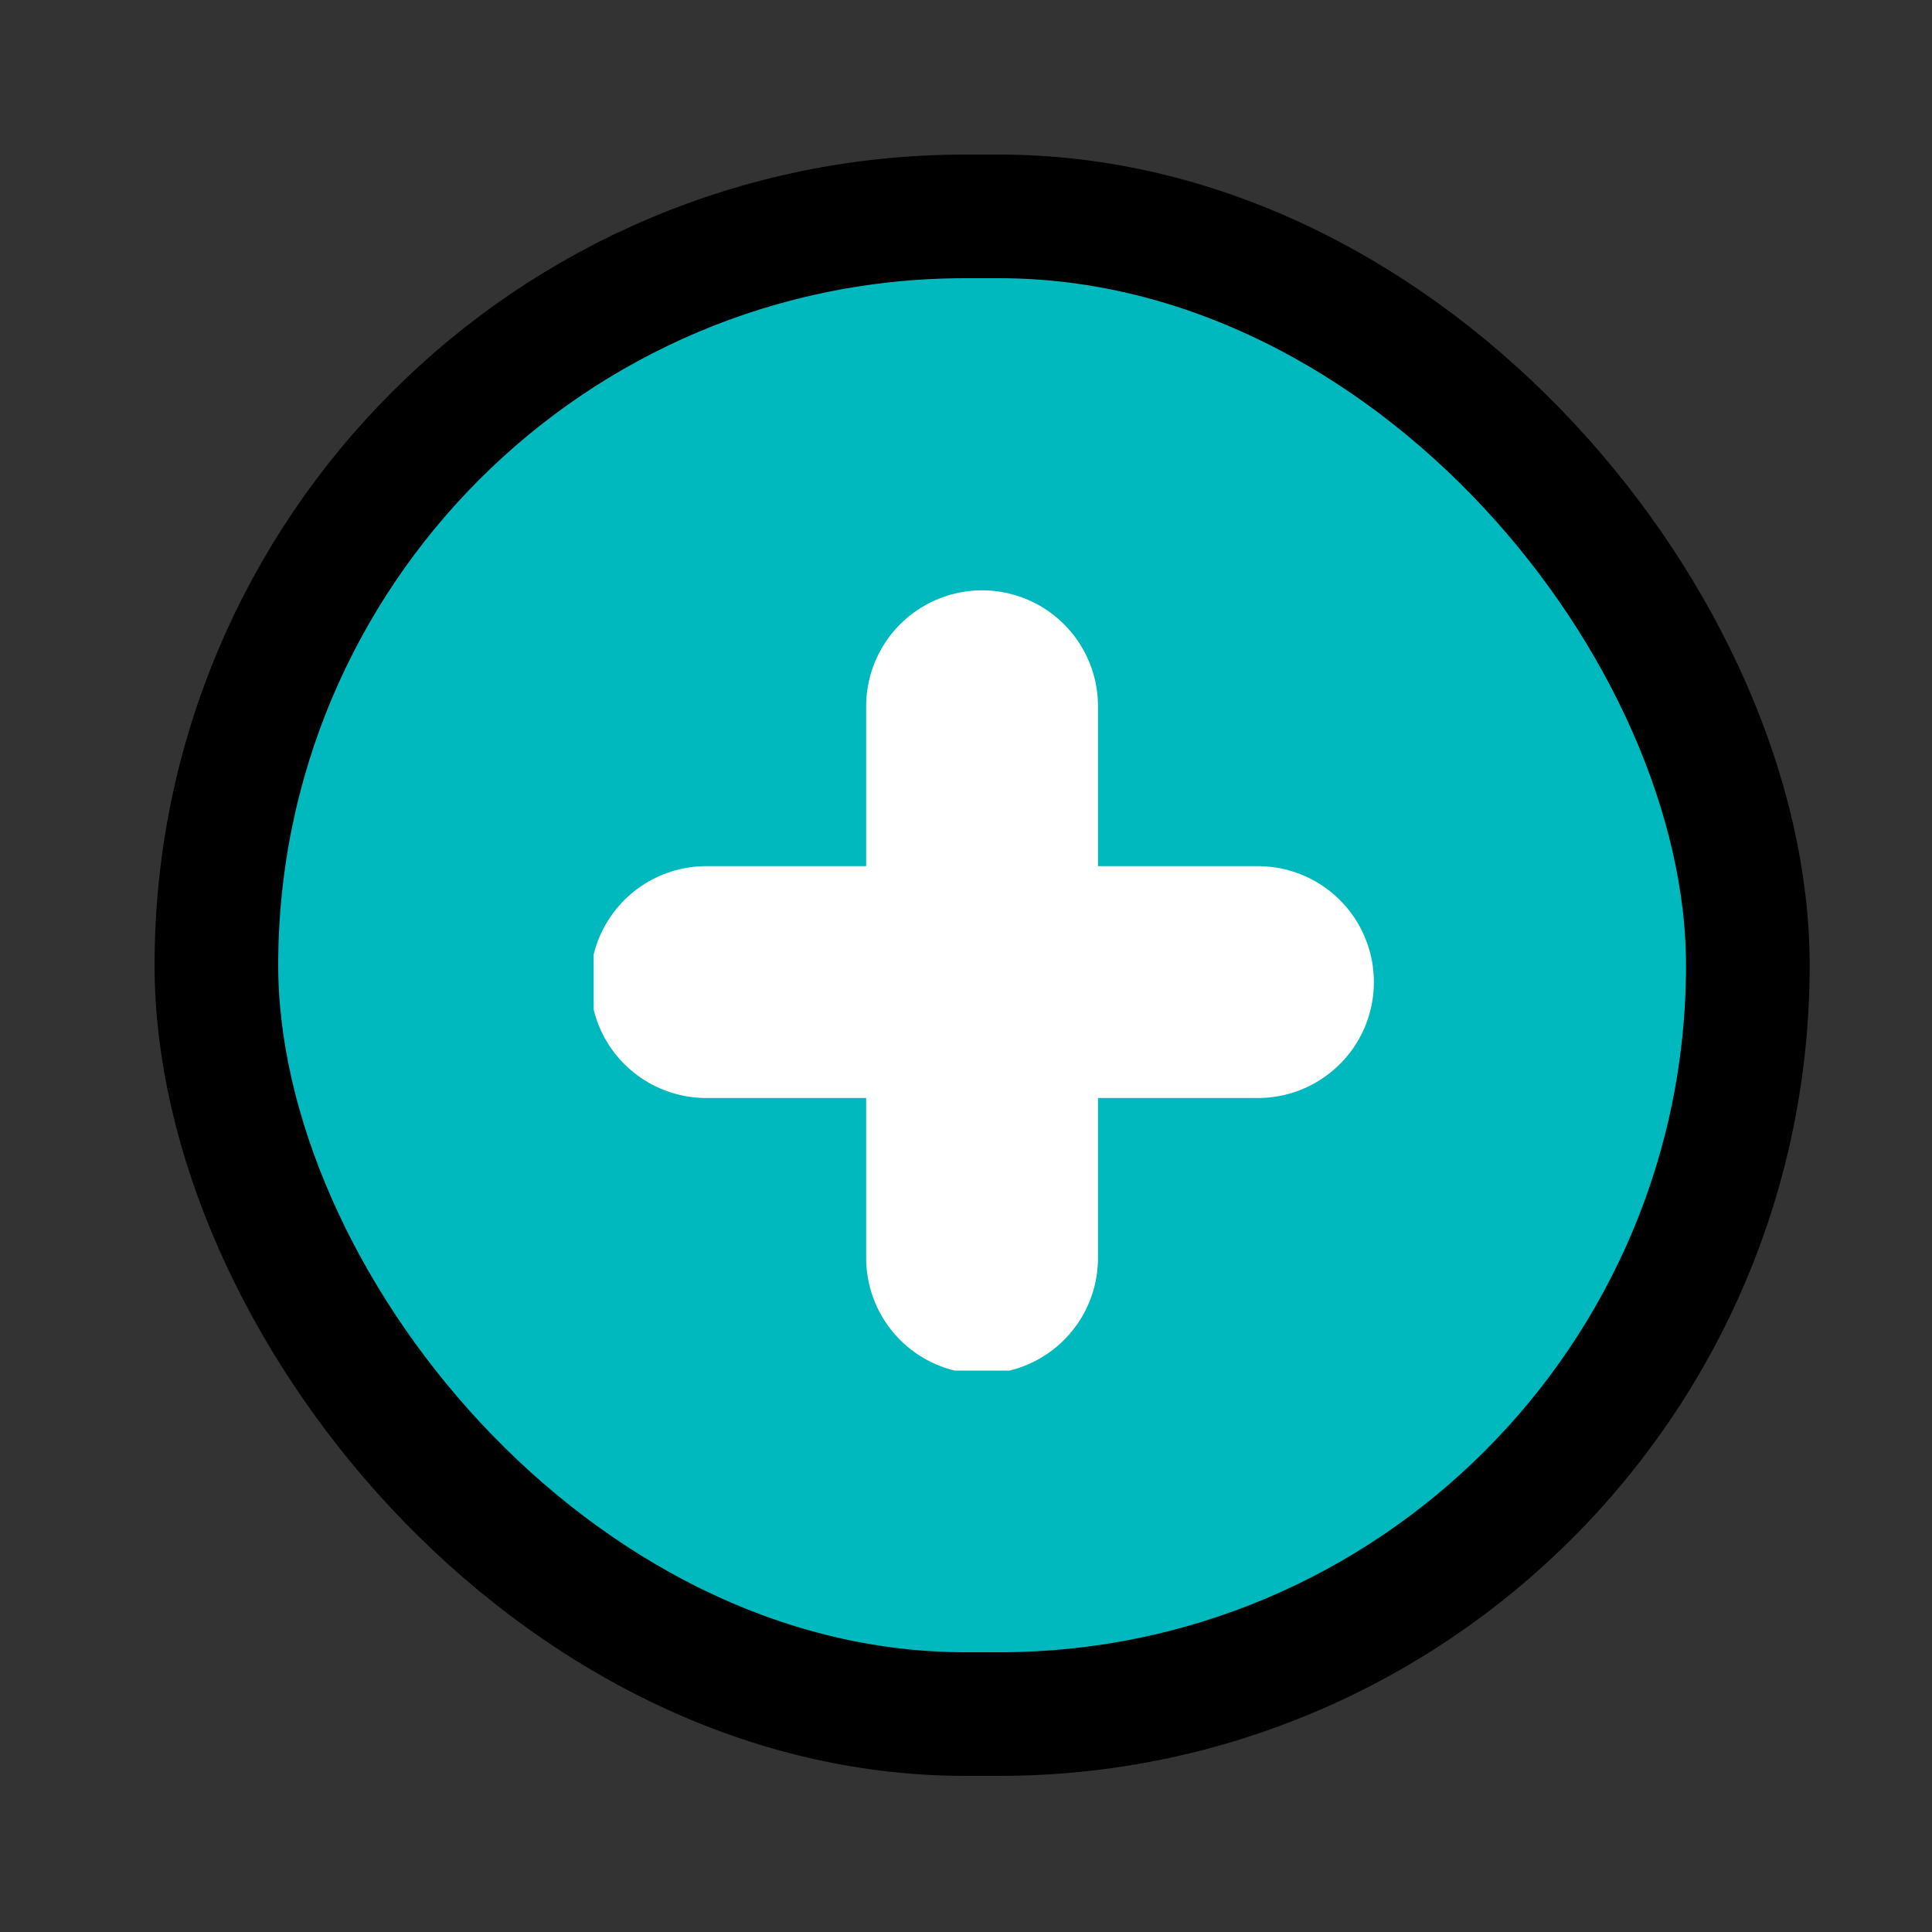 <svg width="25" height="25" viewBox="0 0 25 25" fill="none" xmlns="http://www.w3.org/2000/svg">
<rect x="0" y="0" width="25" height="25" fill="#333333" stroke="none"/>
<rect x="2.8" y="2.8" width="19.817" height="19.38" rx="9.69" fill="#00B9BE"/>
<rect x="2.8" y="2.8" width="19.817" height="19.38" rx="9.69" stroke="black" stroke-width="1.6"/>
<g clip-path="url(#clip0_428_33125)">
<path d="M9.139 12.708H16.278" stroke="white" stroke-width="3" stroke-miterlimit="10" stroke-linecap="round" stroke-linejoin="round"/>
<path d="M12.708 9.139V16.278" stroke="white" stroke-width="3" stroke-miterlimit="10" stroke-linecap="round" stroke-linejoin="round"/>
</g>
<defs>
<clipPath id="clip0_428_33125">
<rect width="10.49" height="10.49" fill="white" transform="translate(7.682 7.245)"/>
</clipPath>
</defs>
</svg>
